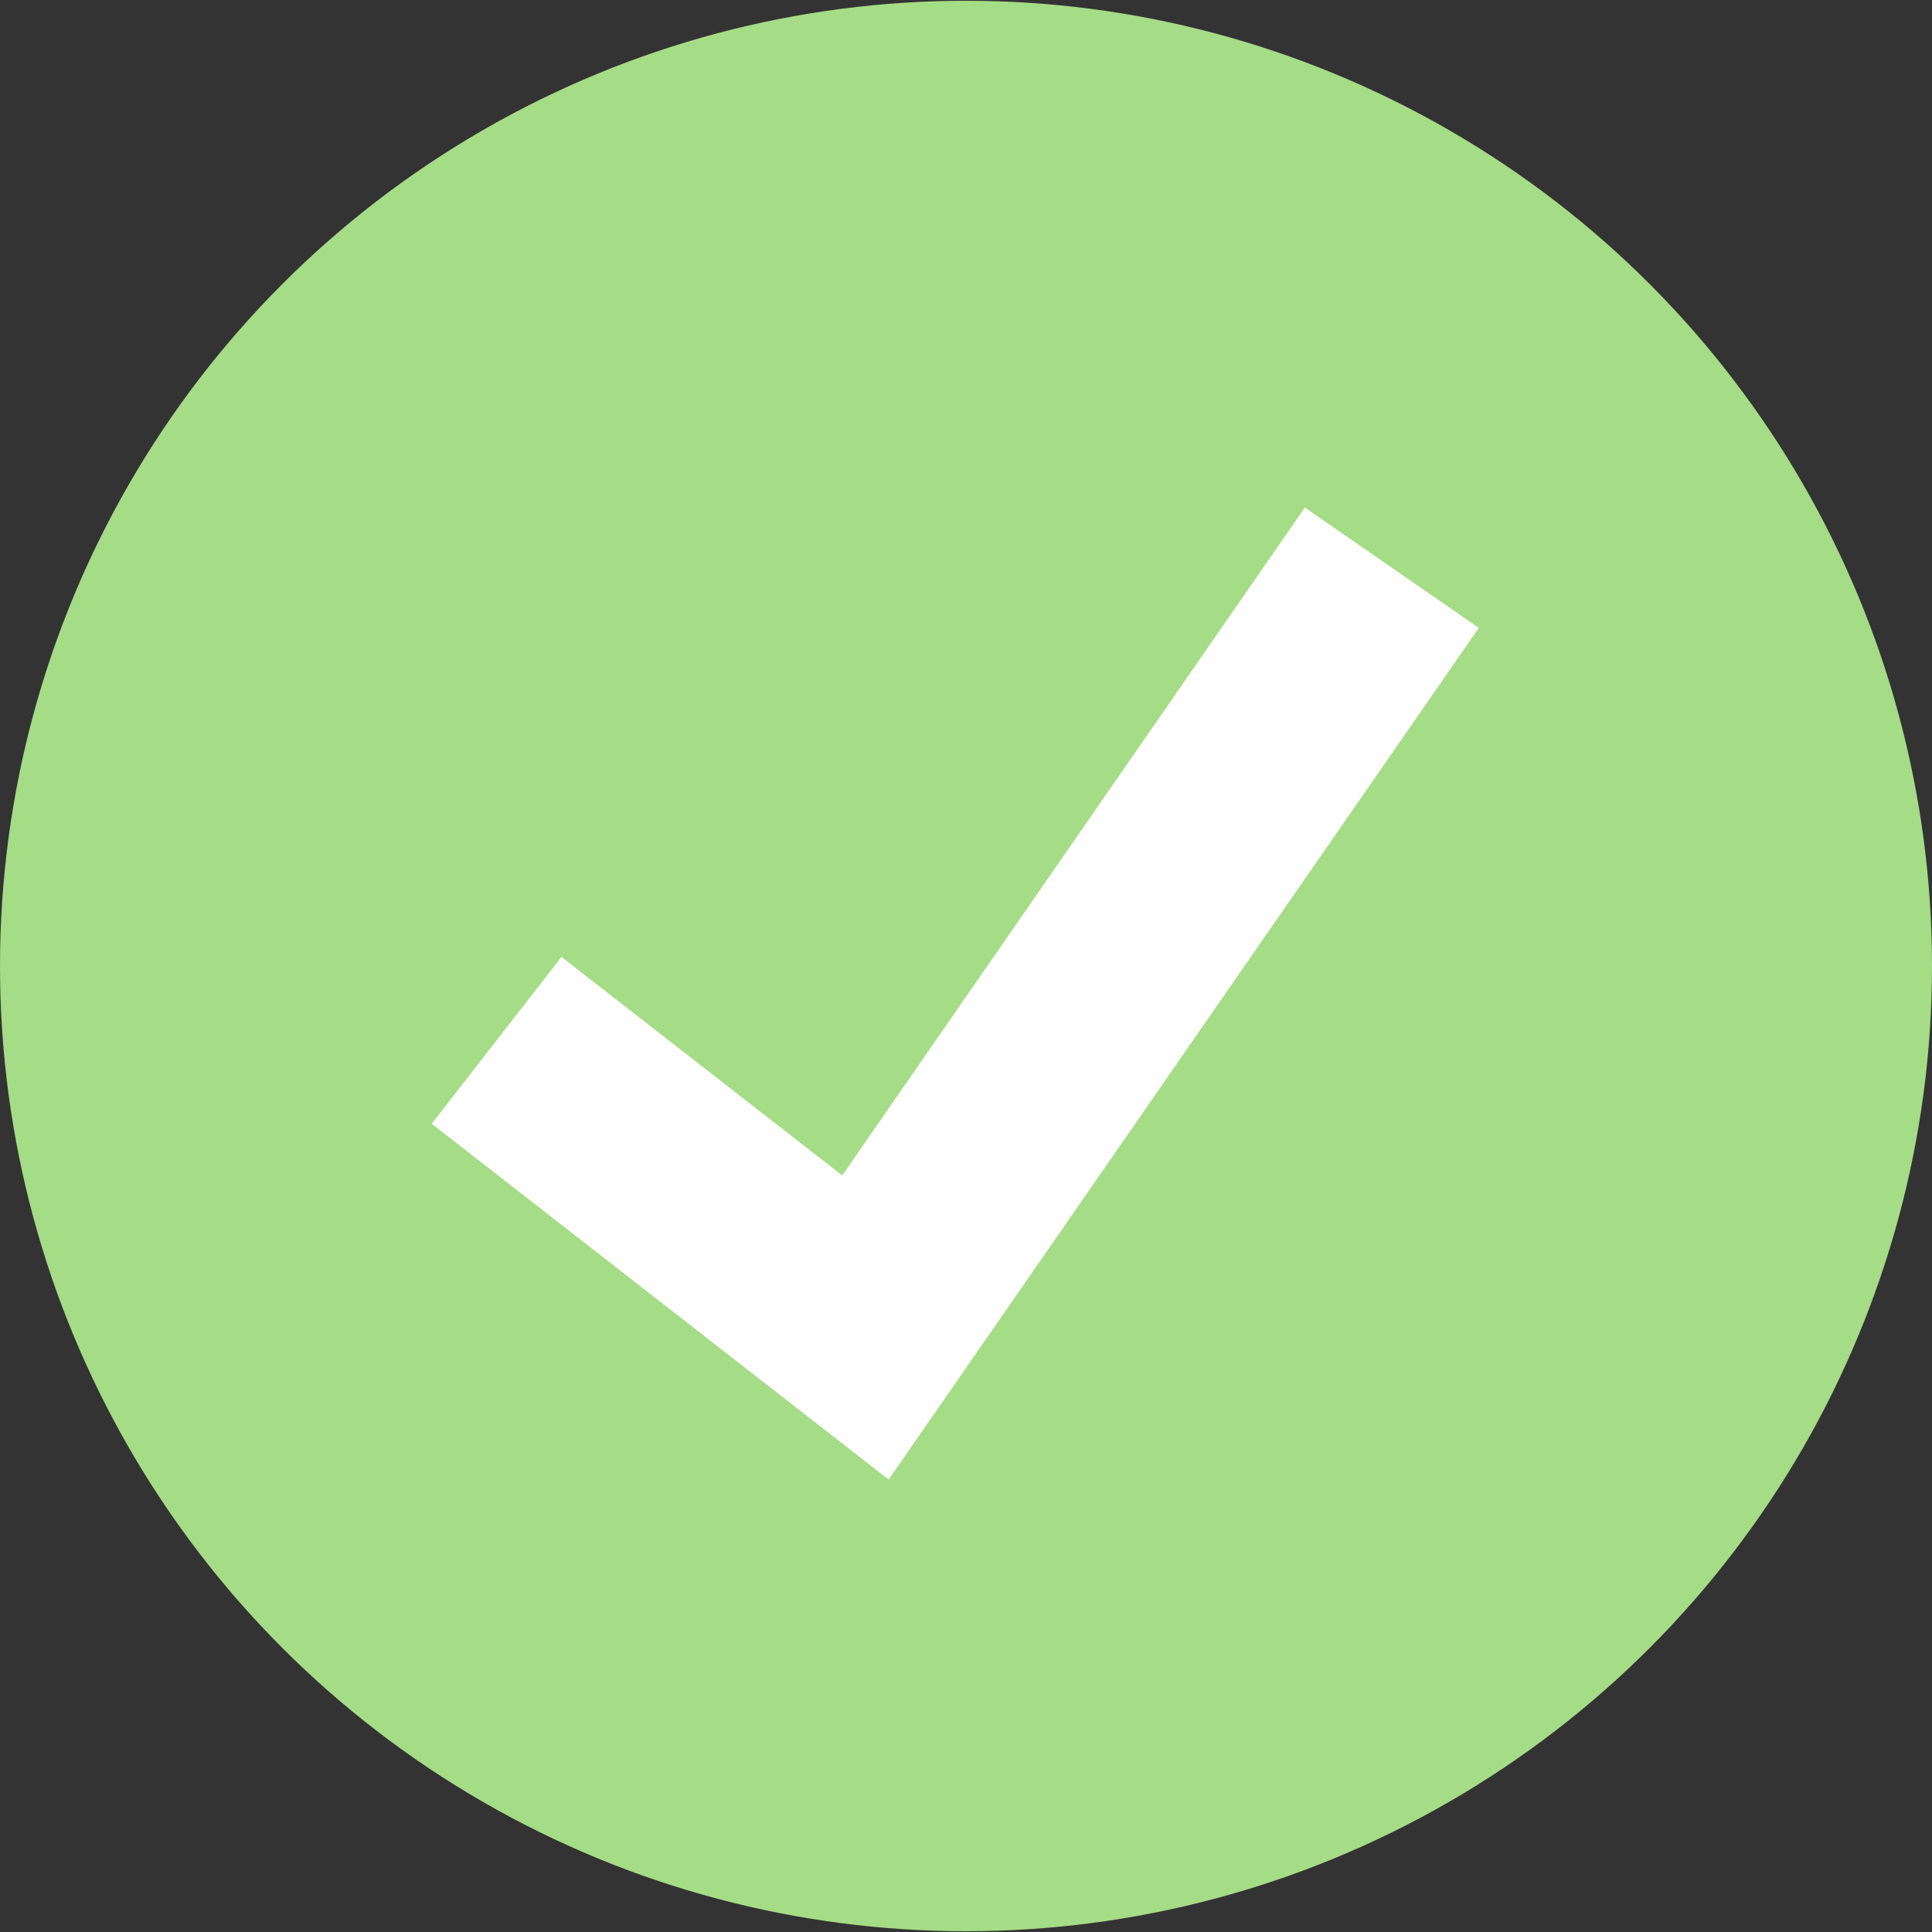 <?xml version="1.0" encoding="utf-8"?>
<!-- Generator: Adobe Illustrator 23.0.3, SVG Export Plug-In . SVG Version: 6.00 Build 0)  -->
<svg version="1.1" id="Layer_1" xmlns="http://www.w3.org/2000/svg" xmlns:xlink="http://www.w3.org/1999/xlink" x="0px" y="0px"
	 viewBox="0 0 512 512" style="enable-background:new 0 0 512 512;" xml:space="preserve">
<rect x="0" y="0" width="512" height="512" fill="#333333" stroke="none"/>
<style type="text/css">
	.st0{fill:#A5DC86;}
	.st1{fill:#FFFFFF;}
</style>
<ellipse class="st0" cx="256" cy="256" rx="256" ry="255.8"/>
<polygon class="st1" points="235.5,392.1 114.4,297.8 148.8,253.6 223.2,311.5 345.8,134.5 391.9,166.4 "/>
</svg>
